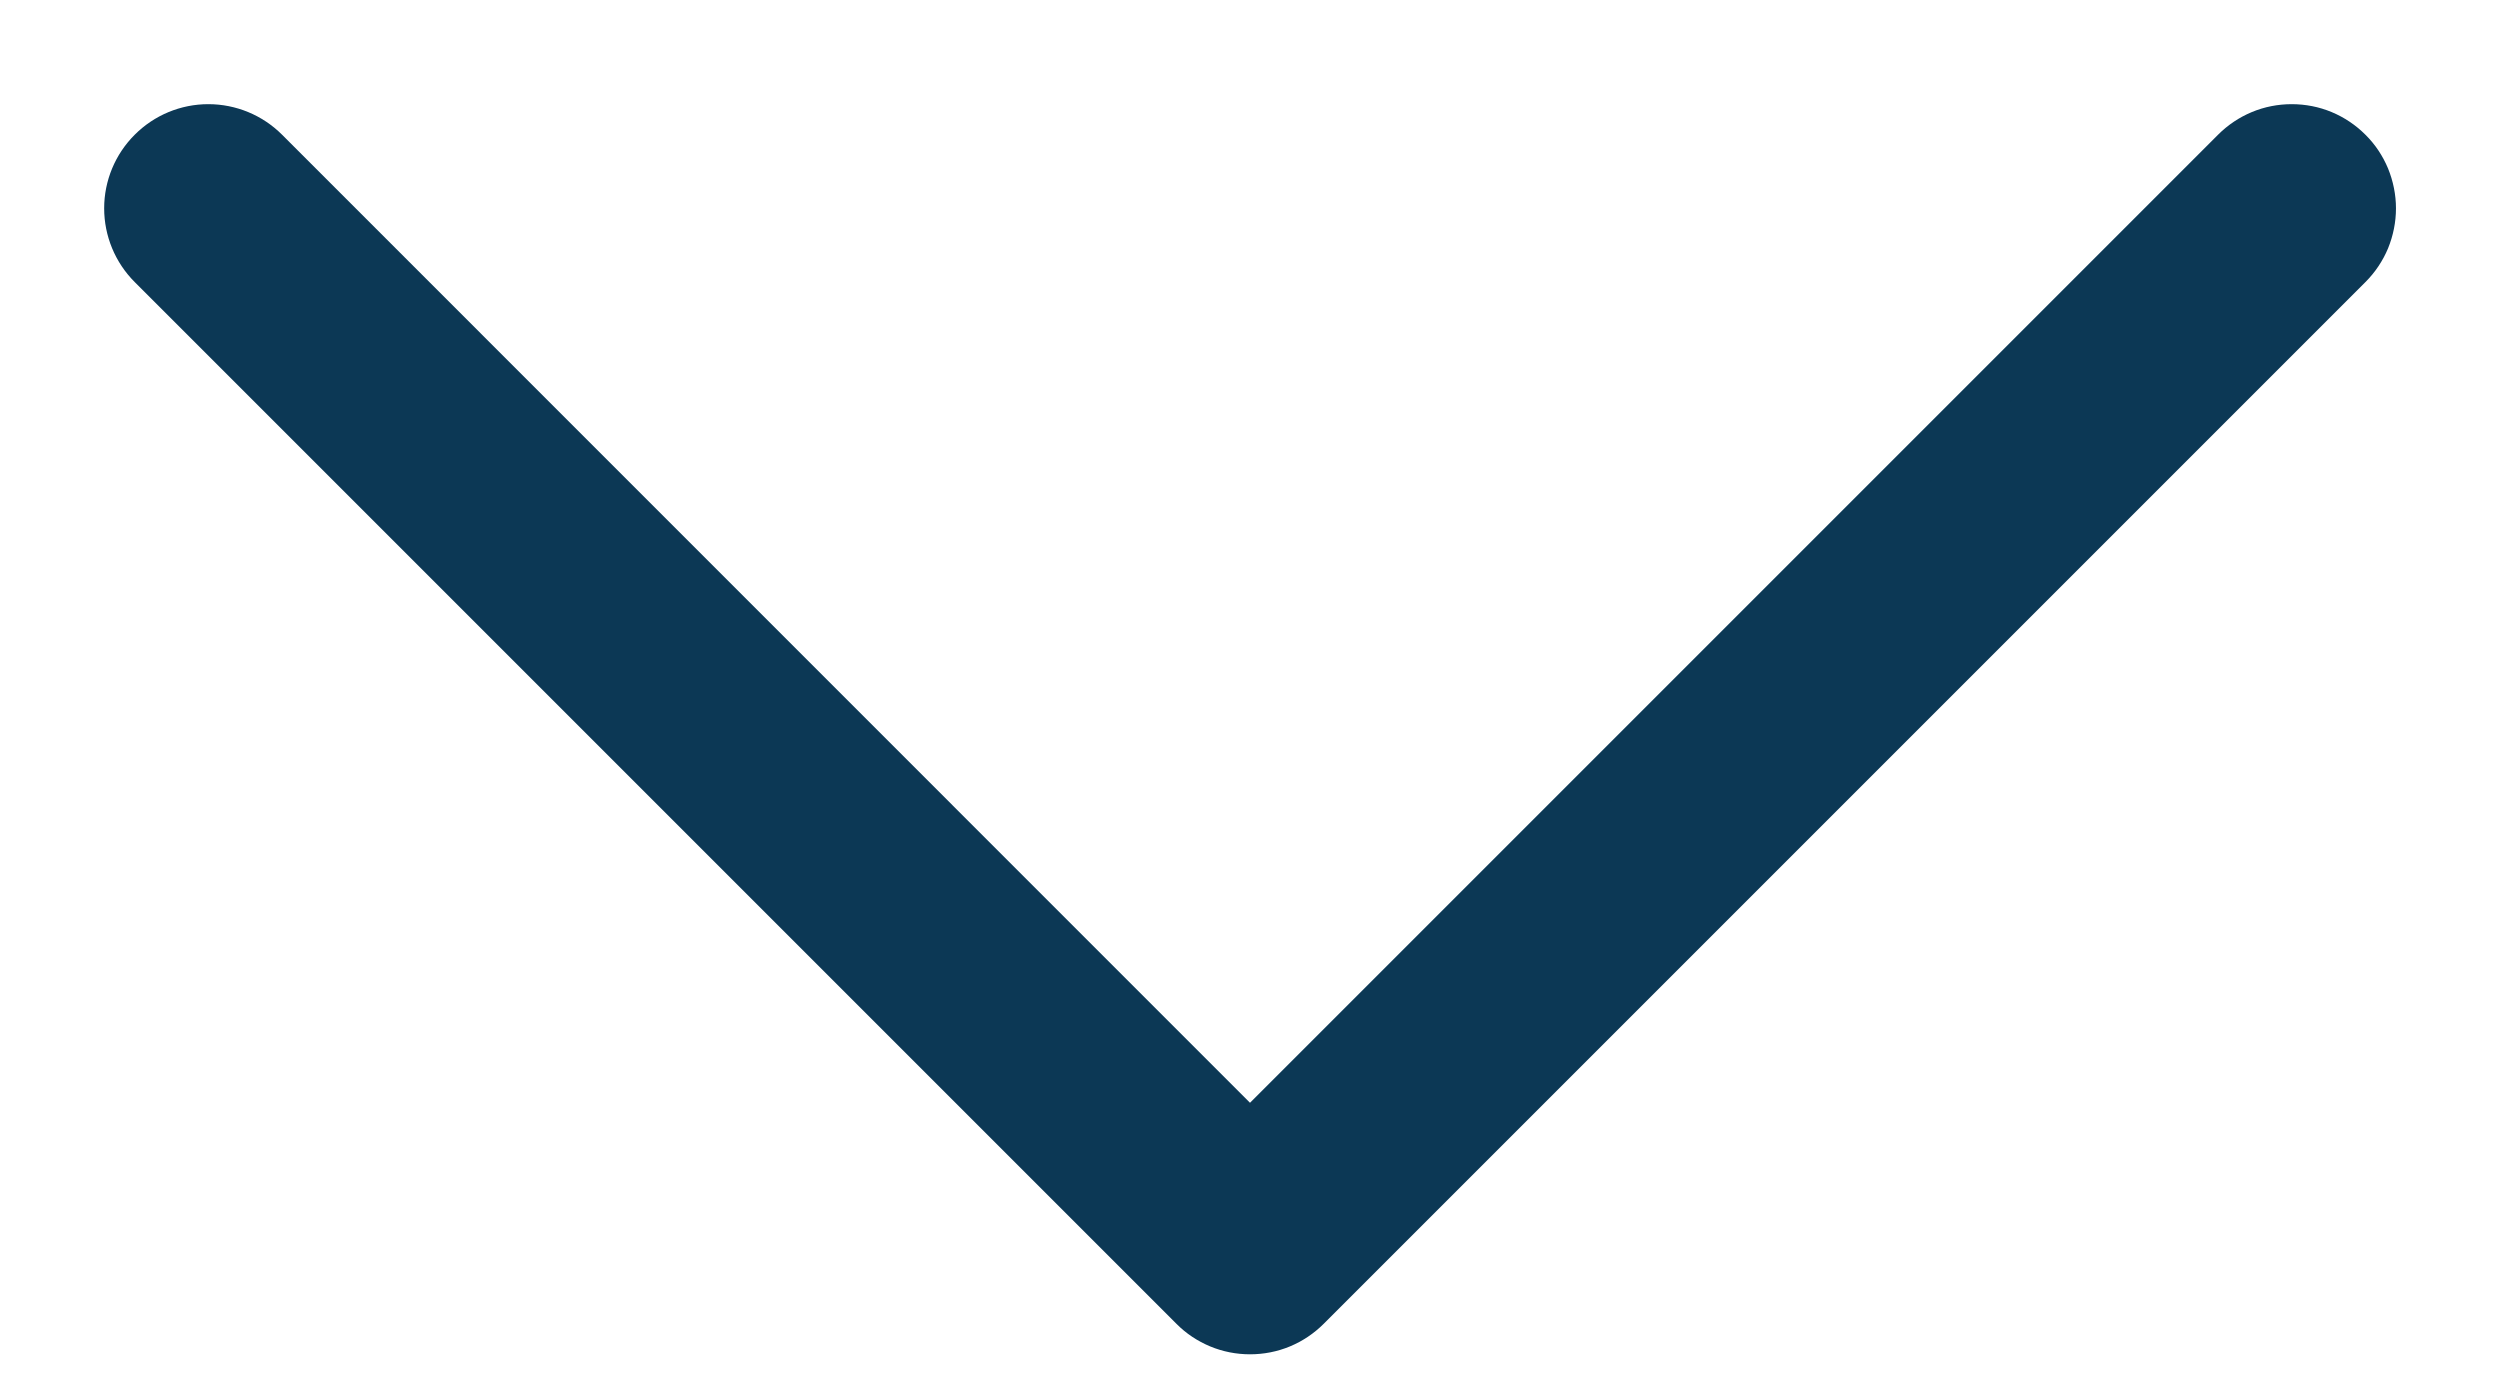 <svg width="18" height="10" viewBox="0 0 18 10" fill="none" xmlns="http://www.w3.org/2000/svg">
<path d="M17.031 2.031L9.531 9.531C9.461 9.601 9.379 9.656 9.288 9.694C9.197 9.732 9.099 9.751 9 9.751C8.902 9.751 8.804 9.732 8.713 9.694C8.622 9.656 8.539 9.601 8.47 9.531L0.97 2.031C0.829 1.89 0.75 1.699 0.75 1.5C0.75 1.301 0.829 1.111 0.97 0.97C1.111 0.829 1.301 0.75 1.5 0.75C1.699 0.75 1.89 0.829 2.031 0.97L9 7.94L15.97 0.97C16.04 0.9 16.122 0.845 16.213 0.807C16.304 0.769 16.402 0.75 16.5 0.75C16.599 0.75 16.697 0.769 16.788 0.807C16.879 0.845 16.961 0.9 17.031 0.97C17.101 1.039 17.156 1.122 17.194 1.213C17.231 1.304 17.251 1.402 17.251 1.5C17.251 1.599 17.231 1.697 17.194 1.788C17.156 1.879 17.101 1.961 17.031 2.031Z" fill="#0C3855"/>
</svg>
